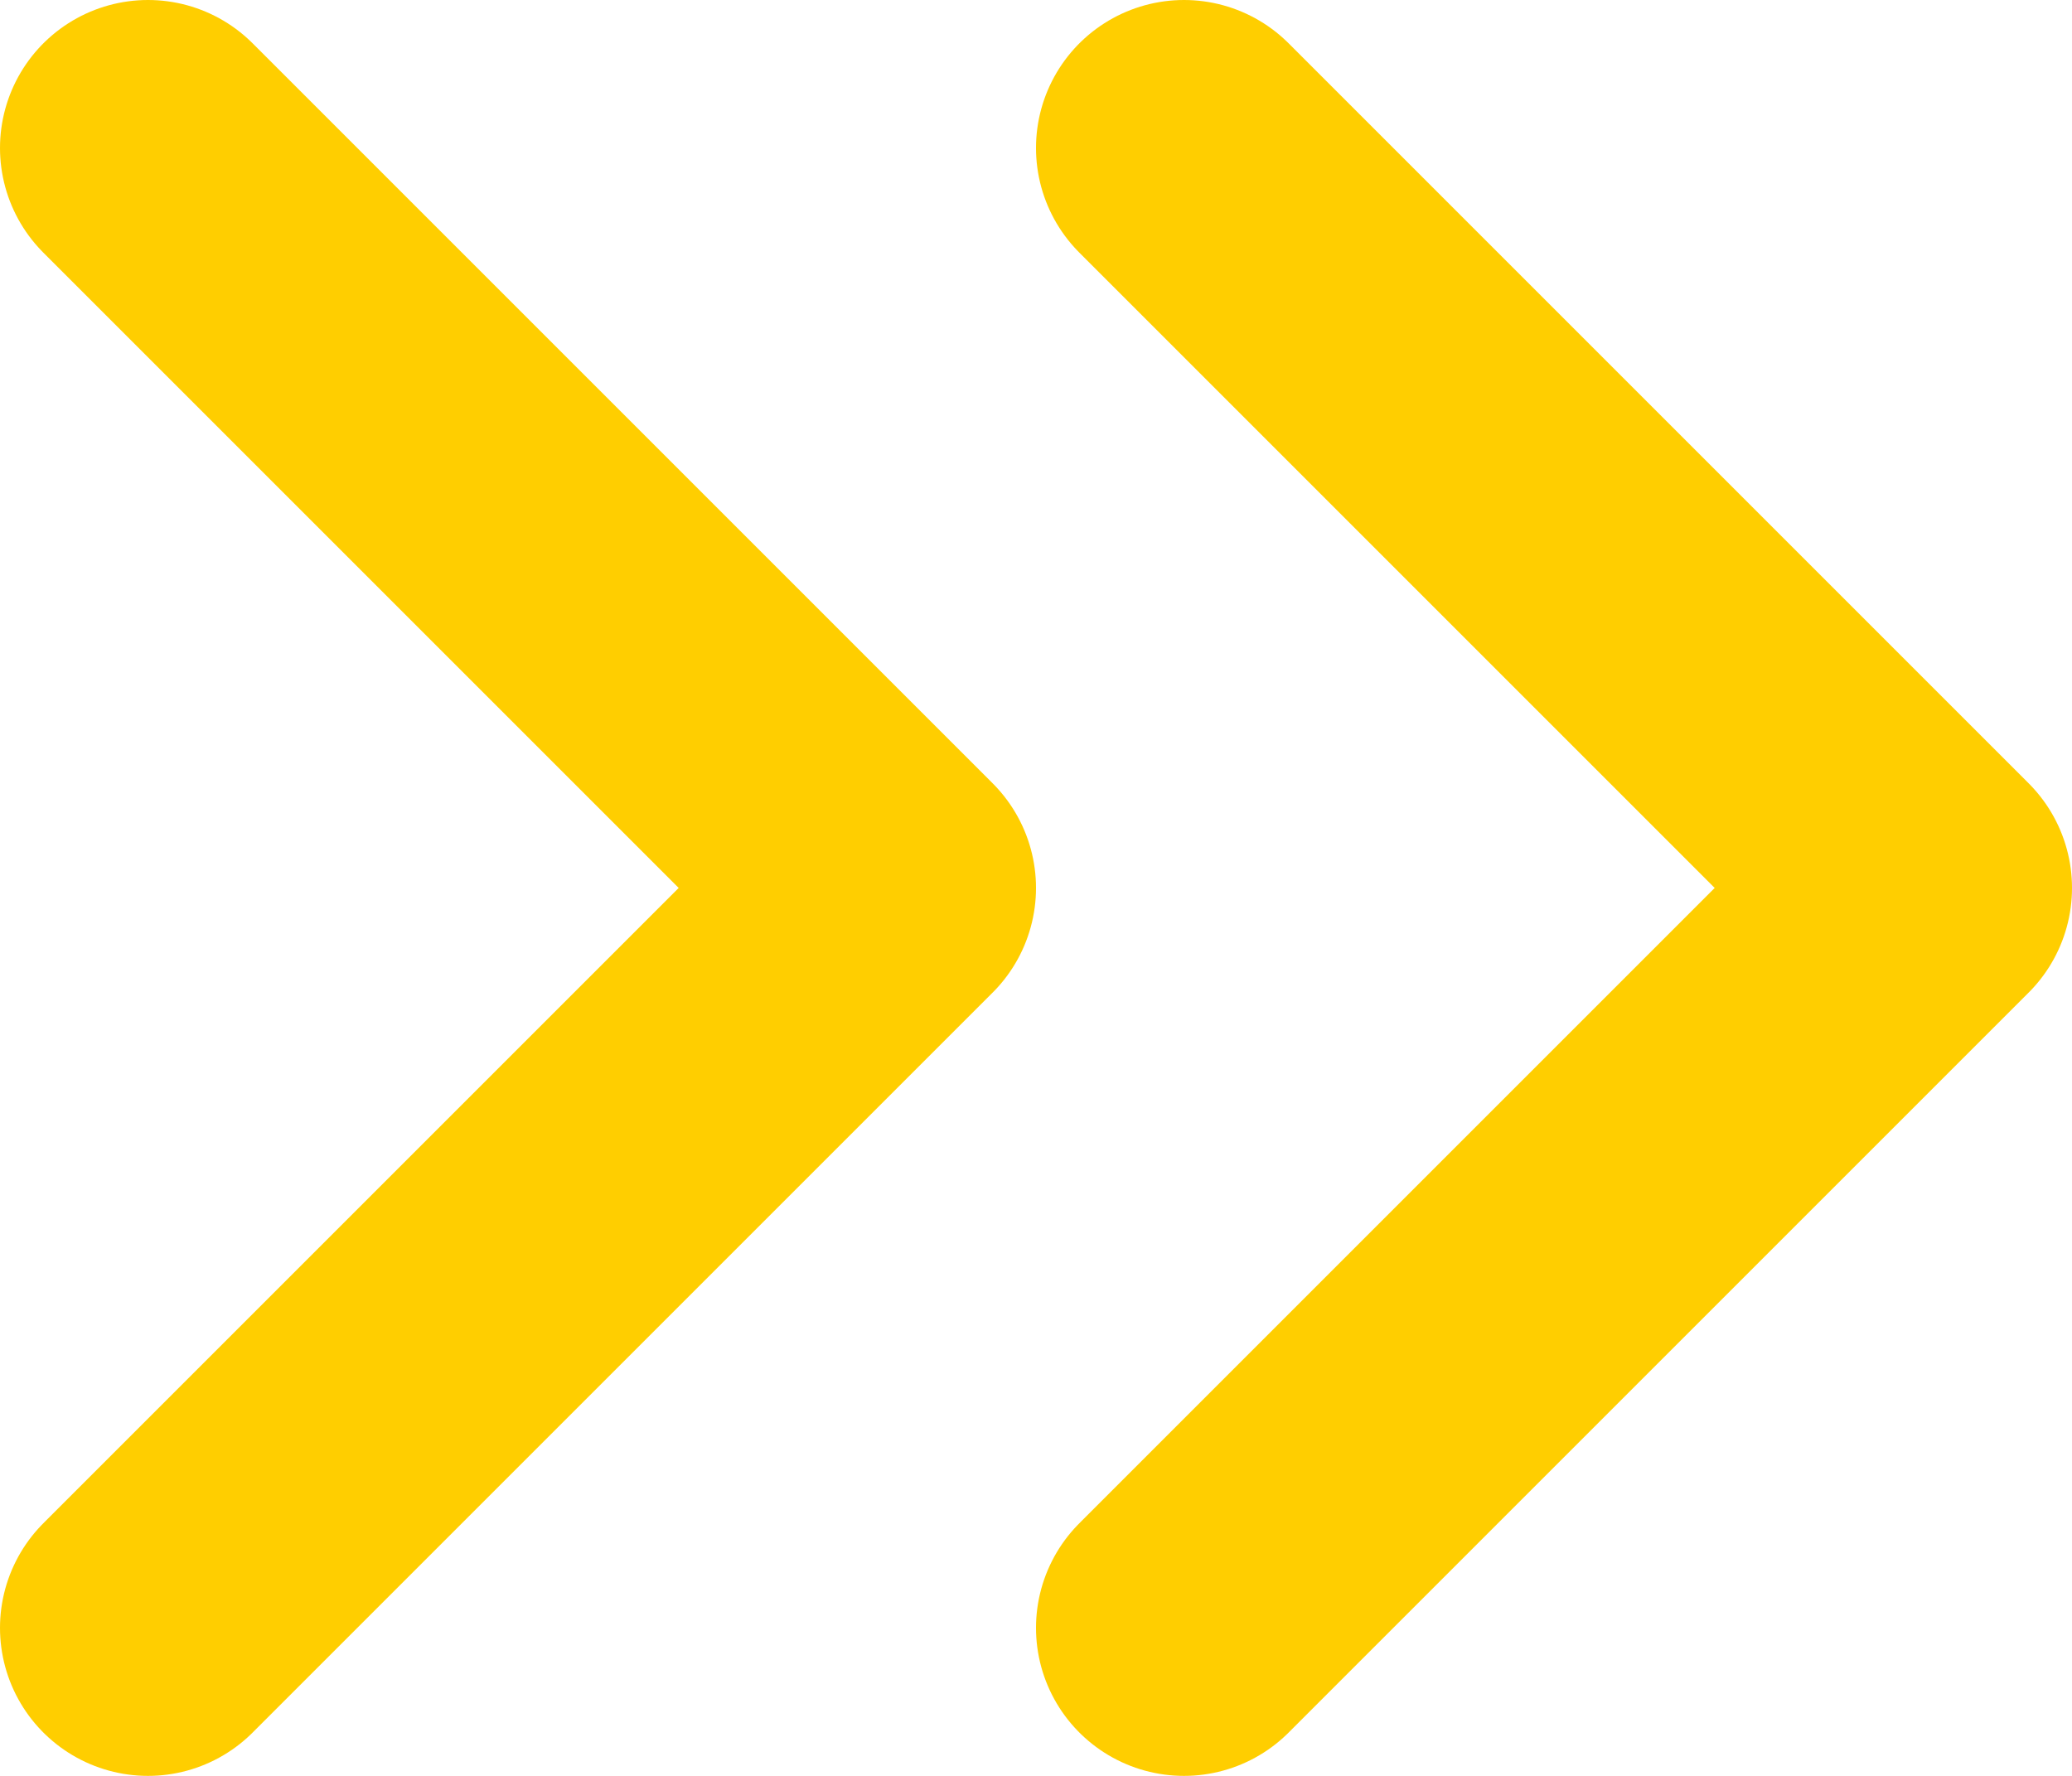 <svg width="28" height="24" viewBox="0 0 28 24" fill="none" xmlns="http://www.w3.org/2000/svg">
<path d="M16 22L26 12L16 2M2 22L12 12L2 2" stroke="#FFCE00" stroke-width="4" stroke-linecap="round" stroke-linejoin="round"/>
</svg>
